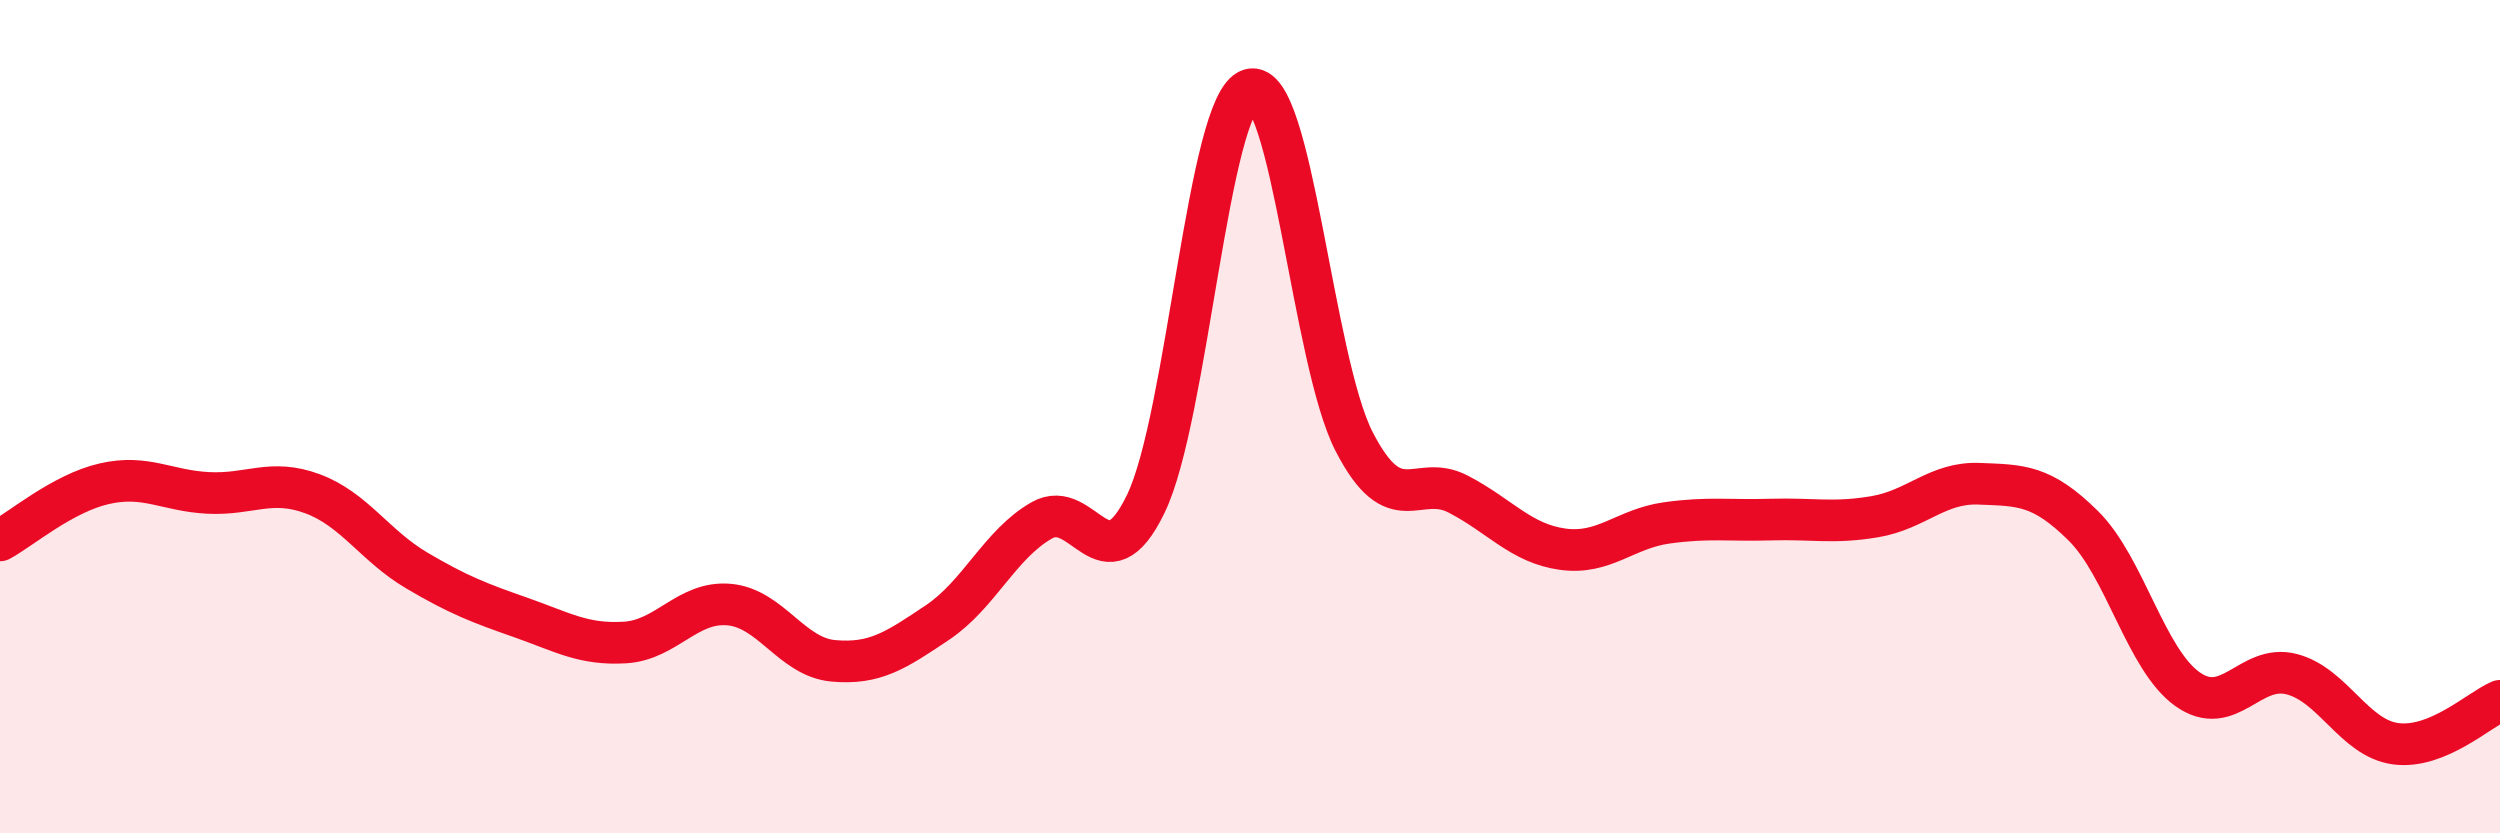 
    <svg width="60" height="20" viewBox="0 0 60 20" xmlns="http://www.w3.org/2000/svg">
      <path
        d="M 0,12.97 C 0.5,12.7 1.5,11.84 2.5,11.61 C 3.5,11.38 4,11.78 5,11.83 C 6,11.88 6.5,11.48 7.5,11.85 C 8.5,12.22 9,13.1 10,13.69 C 11,14.28 11.5,14.47 12.5,14.82 C 13.5,15.17 14,15.48 15,15.42 C 16,15.36 16.5,14.42 17.5,14.51 C 18.5,14.6 19,15.77 20,15.86 C 21,15.95 21.5,15.61 22.5,14.94 C 23.5,14.27 24,13.06 25,12.49 C 26,11.92 26.5,14.16 27.5,12.09 C 28.5,10.02 29,2.45 30,2.15 C 31,1.85 31.5,8.66 32.5,10.6 C 33.5,12.54 34,11.34 35,11.86 C 36,12.38 36.5,13.04 37.5,13.18 C 38.5,13.32 39,12.69 40,12.55 C 41,12.41 41.5,12.5 42.5,12.47 C 43.5,12.44 44,12.57 45,12.4 C 46,12.23 46.5,11.57 47.5,11.61 C 48.5,11.65 49,11.63 50,12.62 C 51,13.61 51.5,15.83 52.5,16.54 C 53.5,17.25 54,15.92 55,16.18 C 56,16.44 56.5,17.72 57.5,17.85 C 58.5,17.98 59.5,17.03 60,16.82L60 20L0 20Z"
        fill="#EB0A25"
        opacity="0.1"
        stroke-linecap="round"
        stroke-linejoin="round"
      />
      <path
        d="M 0,12.97 C 0.5,12.7 1.5,11.84 2.5,11.61 C 3.5,11.38 4,11.78 5,11.83 C 6,11.88 6.5,11.48 7.5,11.85 C 8.5,12.22 9,13.1 10,13.69 C 11,14.28 11.5,14.47 12.5,14.82 C 13.5,15.17 14,15.48 15,15.42 C 16,15.36 16.5,14.42 17.5,14.51 C 18.5,14.6 19,15.77 20,15.86 C 21,15.95 21.5,15.61 22.5,14.94 C 23.5,14.27 24,13.06 25,12.49 C 26,11.92 26.5,14.16 27.5,12.09 C 28.5,10.02 29,2.45 30,2.15 C 31,1.85 31.5,8.66 32.5,10.6 C 33.5,12.54 34,11.34 35,11.86 C 36,12.38 36.5,13.04 37.5,13.18 C 38.5,13.32 39,12.69 40,12.55 C 41,12.41 41.5,12.5 42.5,12.47 C 43.5,12.44 44,12.57 45,12.4 C 46,12.23 46.5,11.57 47.5,11.61 C 48.5,11.65 49,11.63 50,12.62 C 51,13.61 51.5,15.83 52.5,16.54 C 53.5,17.25 54,15.92 55,16.18 C 56,16.44 56.5,17.72 57.5,17.85 C 58.5,17.98 59.5,17.03 60,16.82"
        stroke="#EB0A25"
        stroke-width="1"
        fill="none"
        stroke-linecap="round"
        stroke-linejoin="round"
      />
    </svg>
  